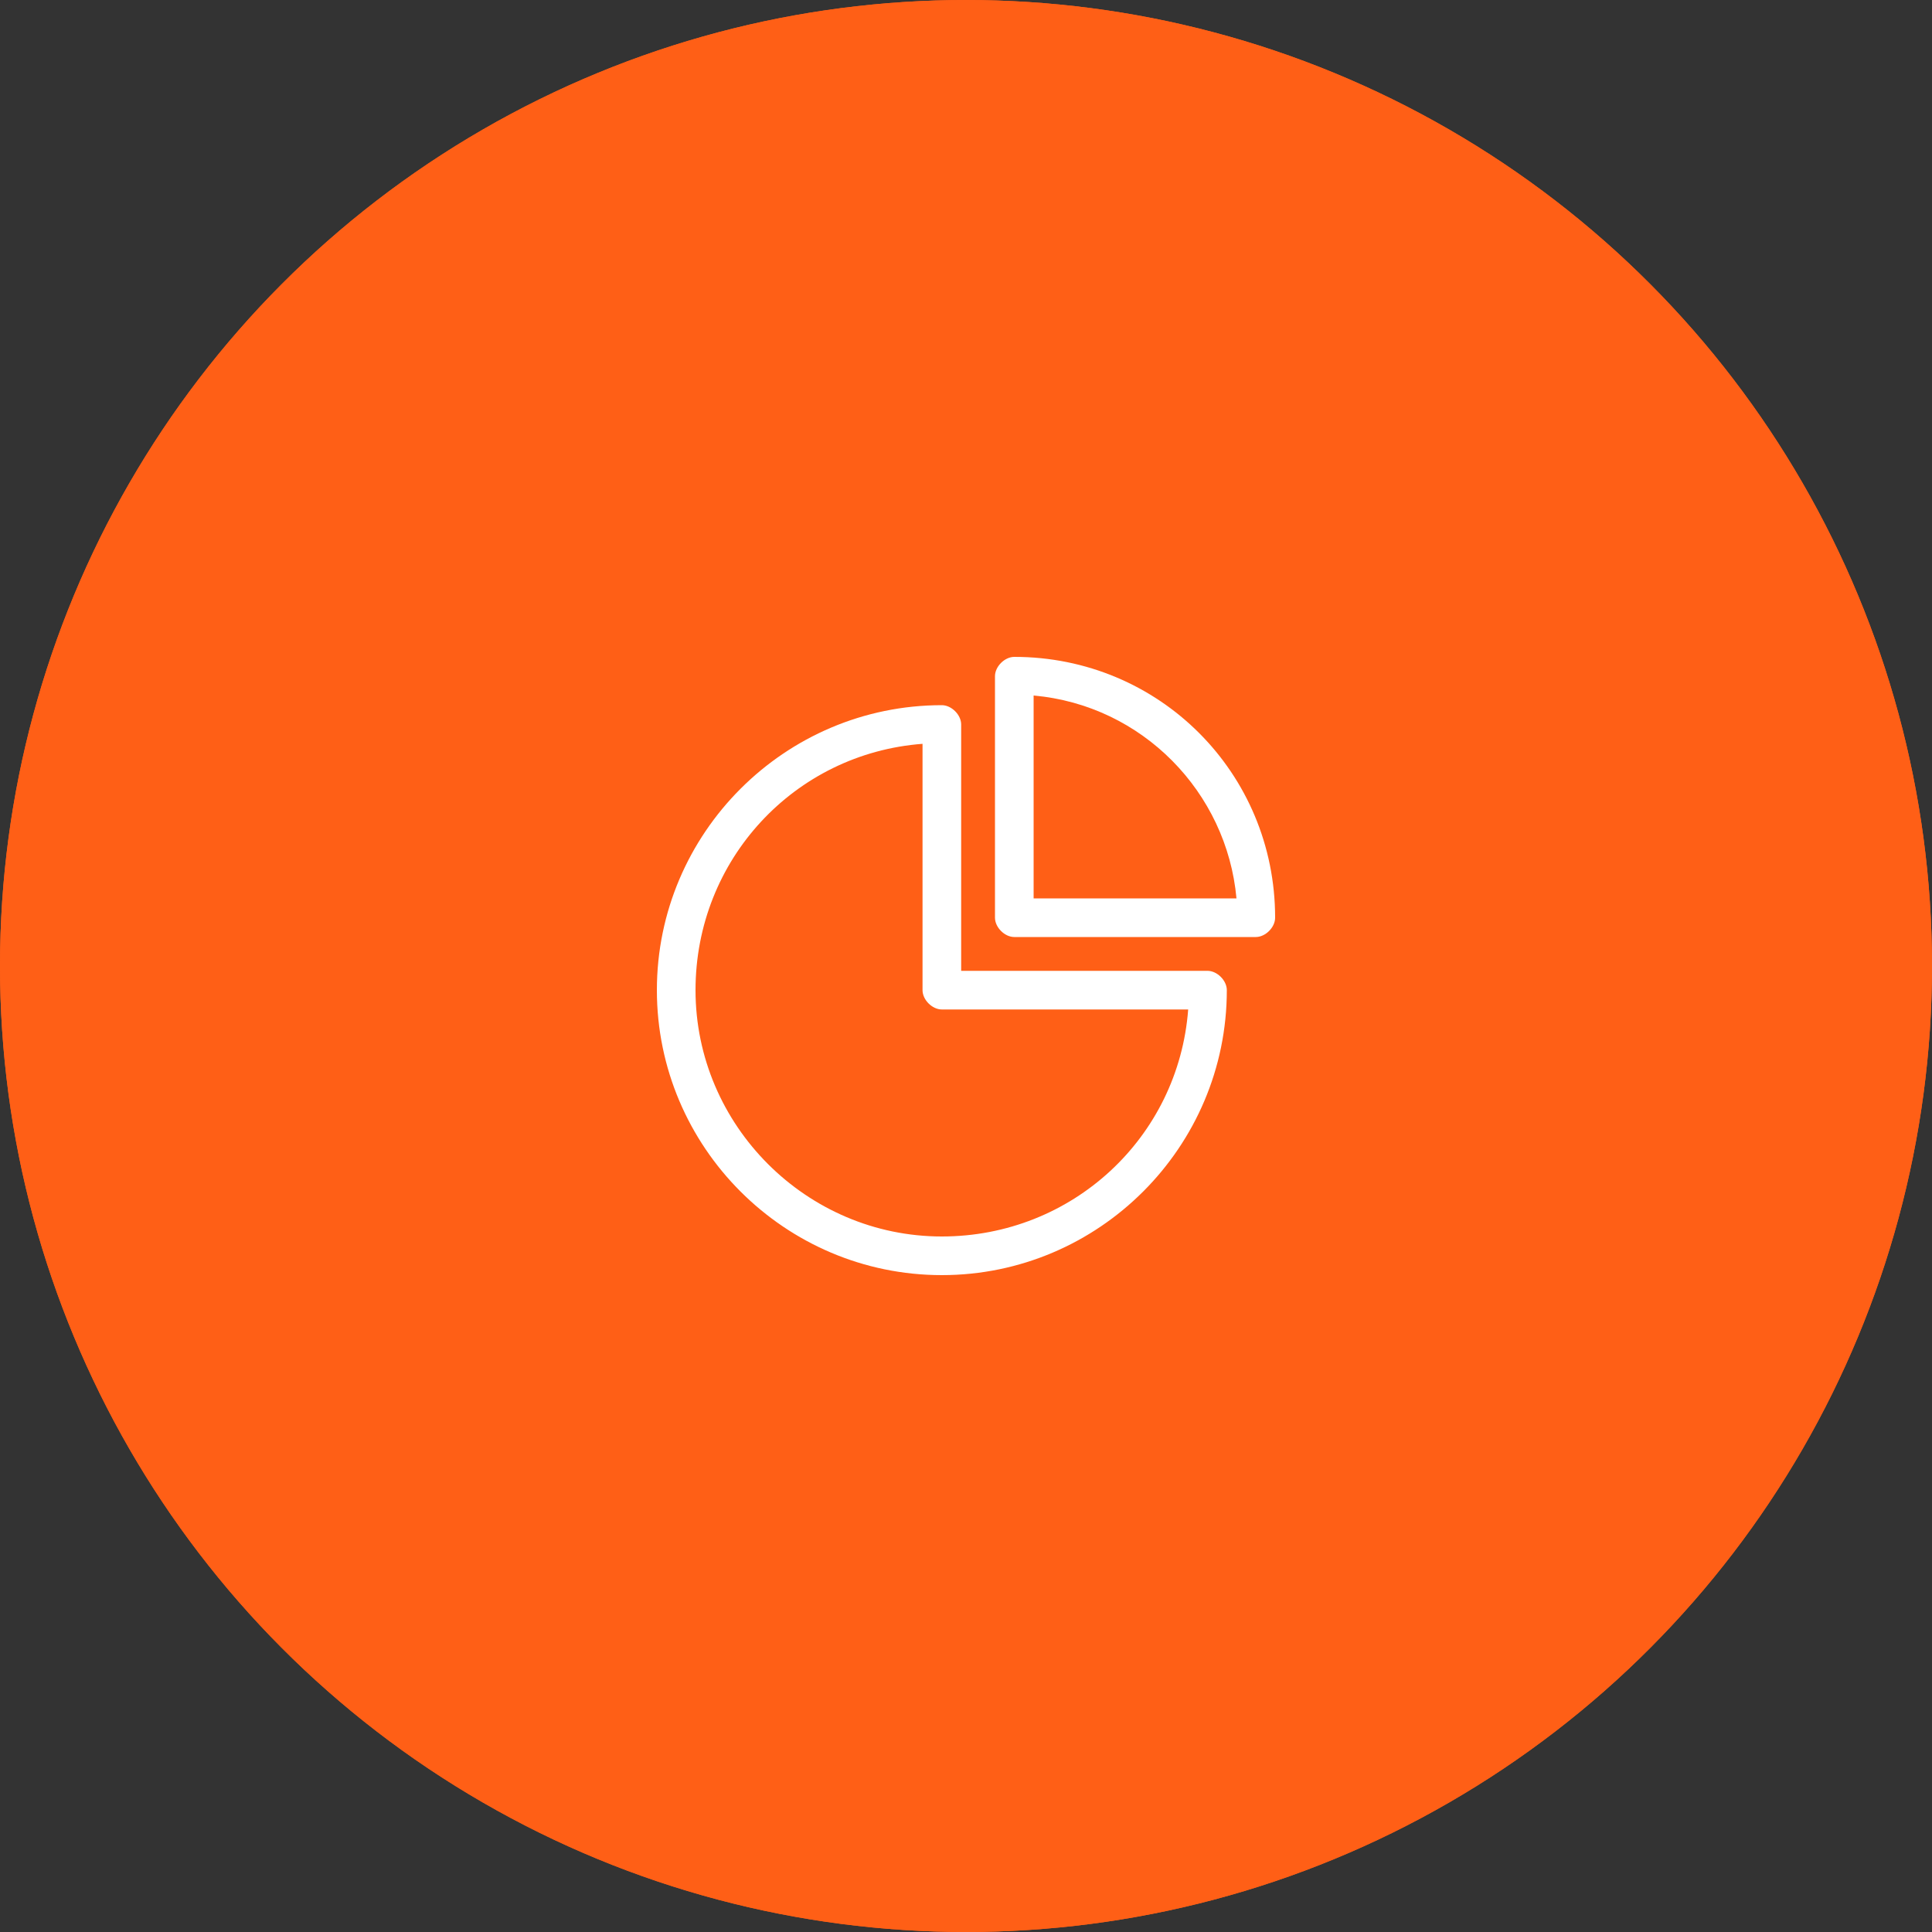 <?xml version="1.0" encoding="utf-8"?>
<!-- Generator: Adobe Illustrator 21.0.0, SVG Export Plug-In . SVG Version: 6.00 Build 0)  -->
<svg version="1.1" id="图层_1" xmlns="http://www.w3.org/2000/svg" xmlns:xlink="http://www.w3.org/1999/xlink" x="0px" y="0px"
	 viewBox="0 0 80 80" style="enable-background:new 0 0 80 80;" xml:space="preserve">
<rect x="0" y="0" width="80" height="80" fill="#333333" stroke="none"/>
<style type="text/css">
	.st0{fill:#FF5F16;stroke:#FF5F16;stroke-miterlimit:10;}
	.st1{fill:#FFFFFF;}
</style>
<circle class="st0" cx="40" cy="40" r="39.5"/>
<circle class="st0" cx="40" cy="40" r="39.5"/>
<g>
	<g>
		<path class="st1" d="M39,52.8c-6.5,0-11.8-5.3-11.8-11.8c0-6.5,5.3-11.8,11.8-11.8c0.4,0,0.8,0.4,0.8,0.8v10.2H50
			c0.4,0,0.8,0.4,0.8,0.8C50.8,47.5,45.5,52.8,39,52.8z M38.2,30.8c-5.3,0.4-9.4,4.8-9.4,10.2c0,5.6,4.6,10.2,10.2,10.2
			c5.4,0,9.8-4.1,10.2-9.4H39c-0.4,0-0.8-0.4-0.8-0.8V30.8z"/>
	</g>
	<g>
		<path class="st1" d="M52,38.8H42c-0.4,0-0.8-0.4-0.8-0.8V28c0-0.4,0.4-0.8,0.8-0.8c6,0,10.8,4.8,10.8,10.8
			C52.8,38.4,52.4,38.8,52,38.8z M42.8,37.2h8.4c-0.4-4.4-3.9-8-8.4-8.4V37.2z"/>
	</g>
</g>
</svg>
